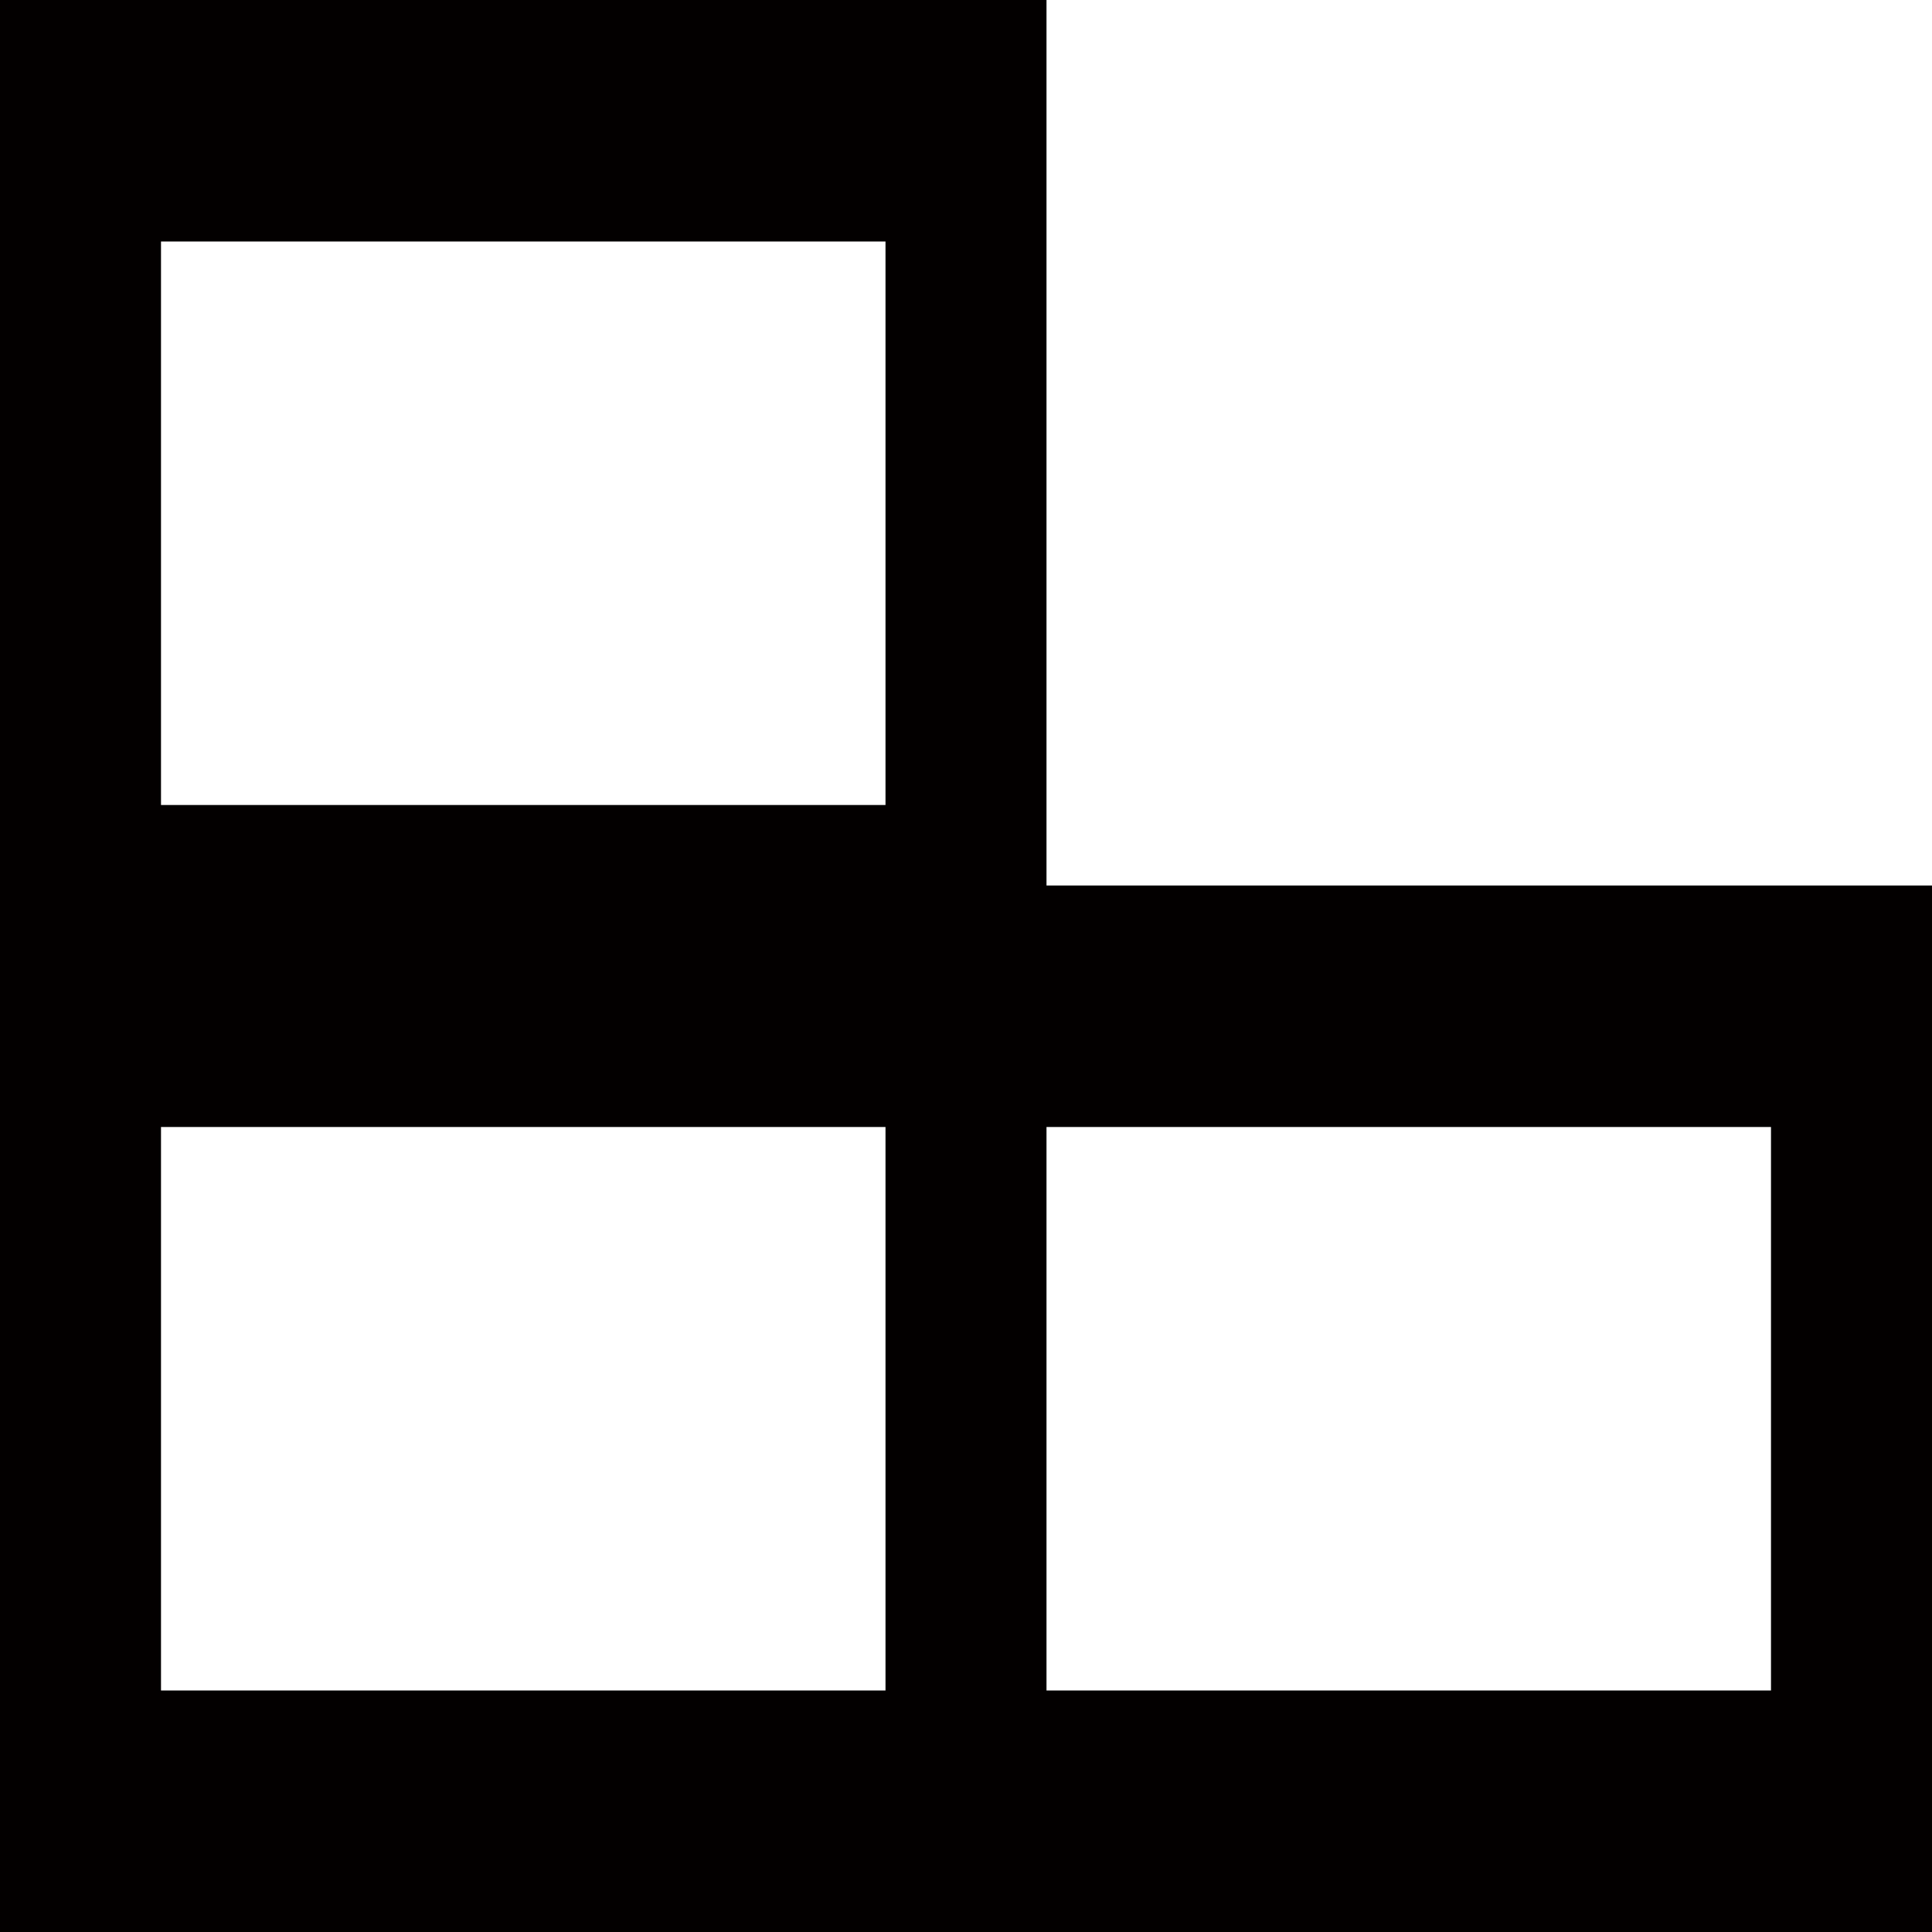 <svg xmlns="http://www.w3.org/2000/svg" width="24" height="24" viewBox="0 0 24 24"><defs><style>.cls-1{fill:#030000;fill-rule:evenodd}</style></defs><path id="icon-chu" class="cls-1" d="M2243 602h-24v-24h13v11h11v13zm-22-10h9v7h-9v-7zm0-11h9v7h-9v-7zm11 11h9v7h-9v-7z" transform="translate(-2219 -578)"/></svg>